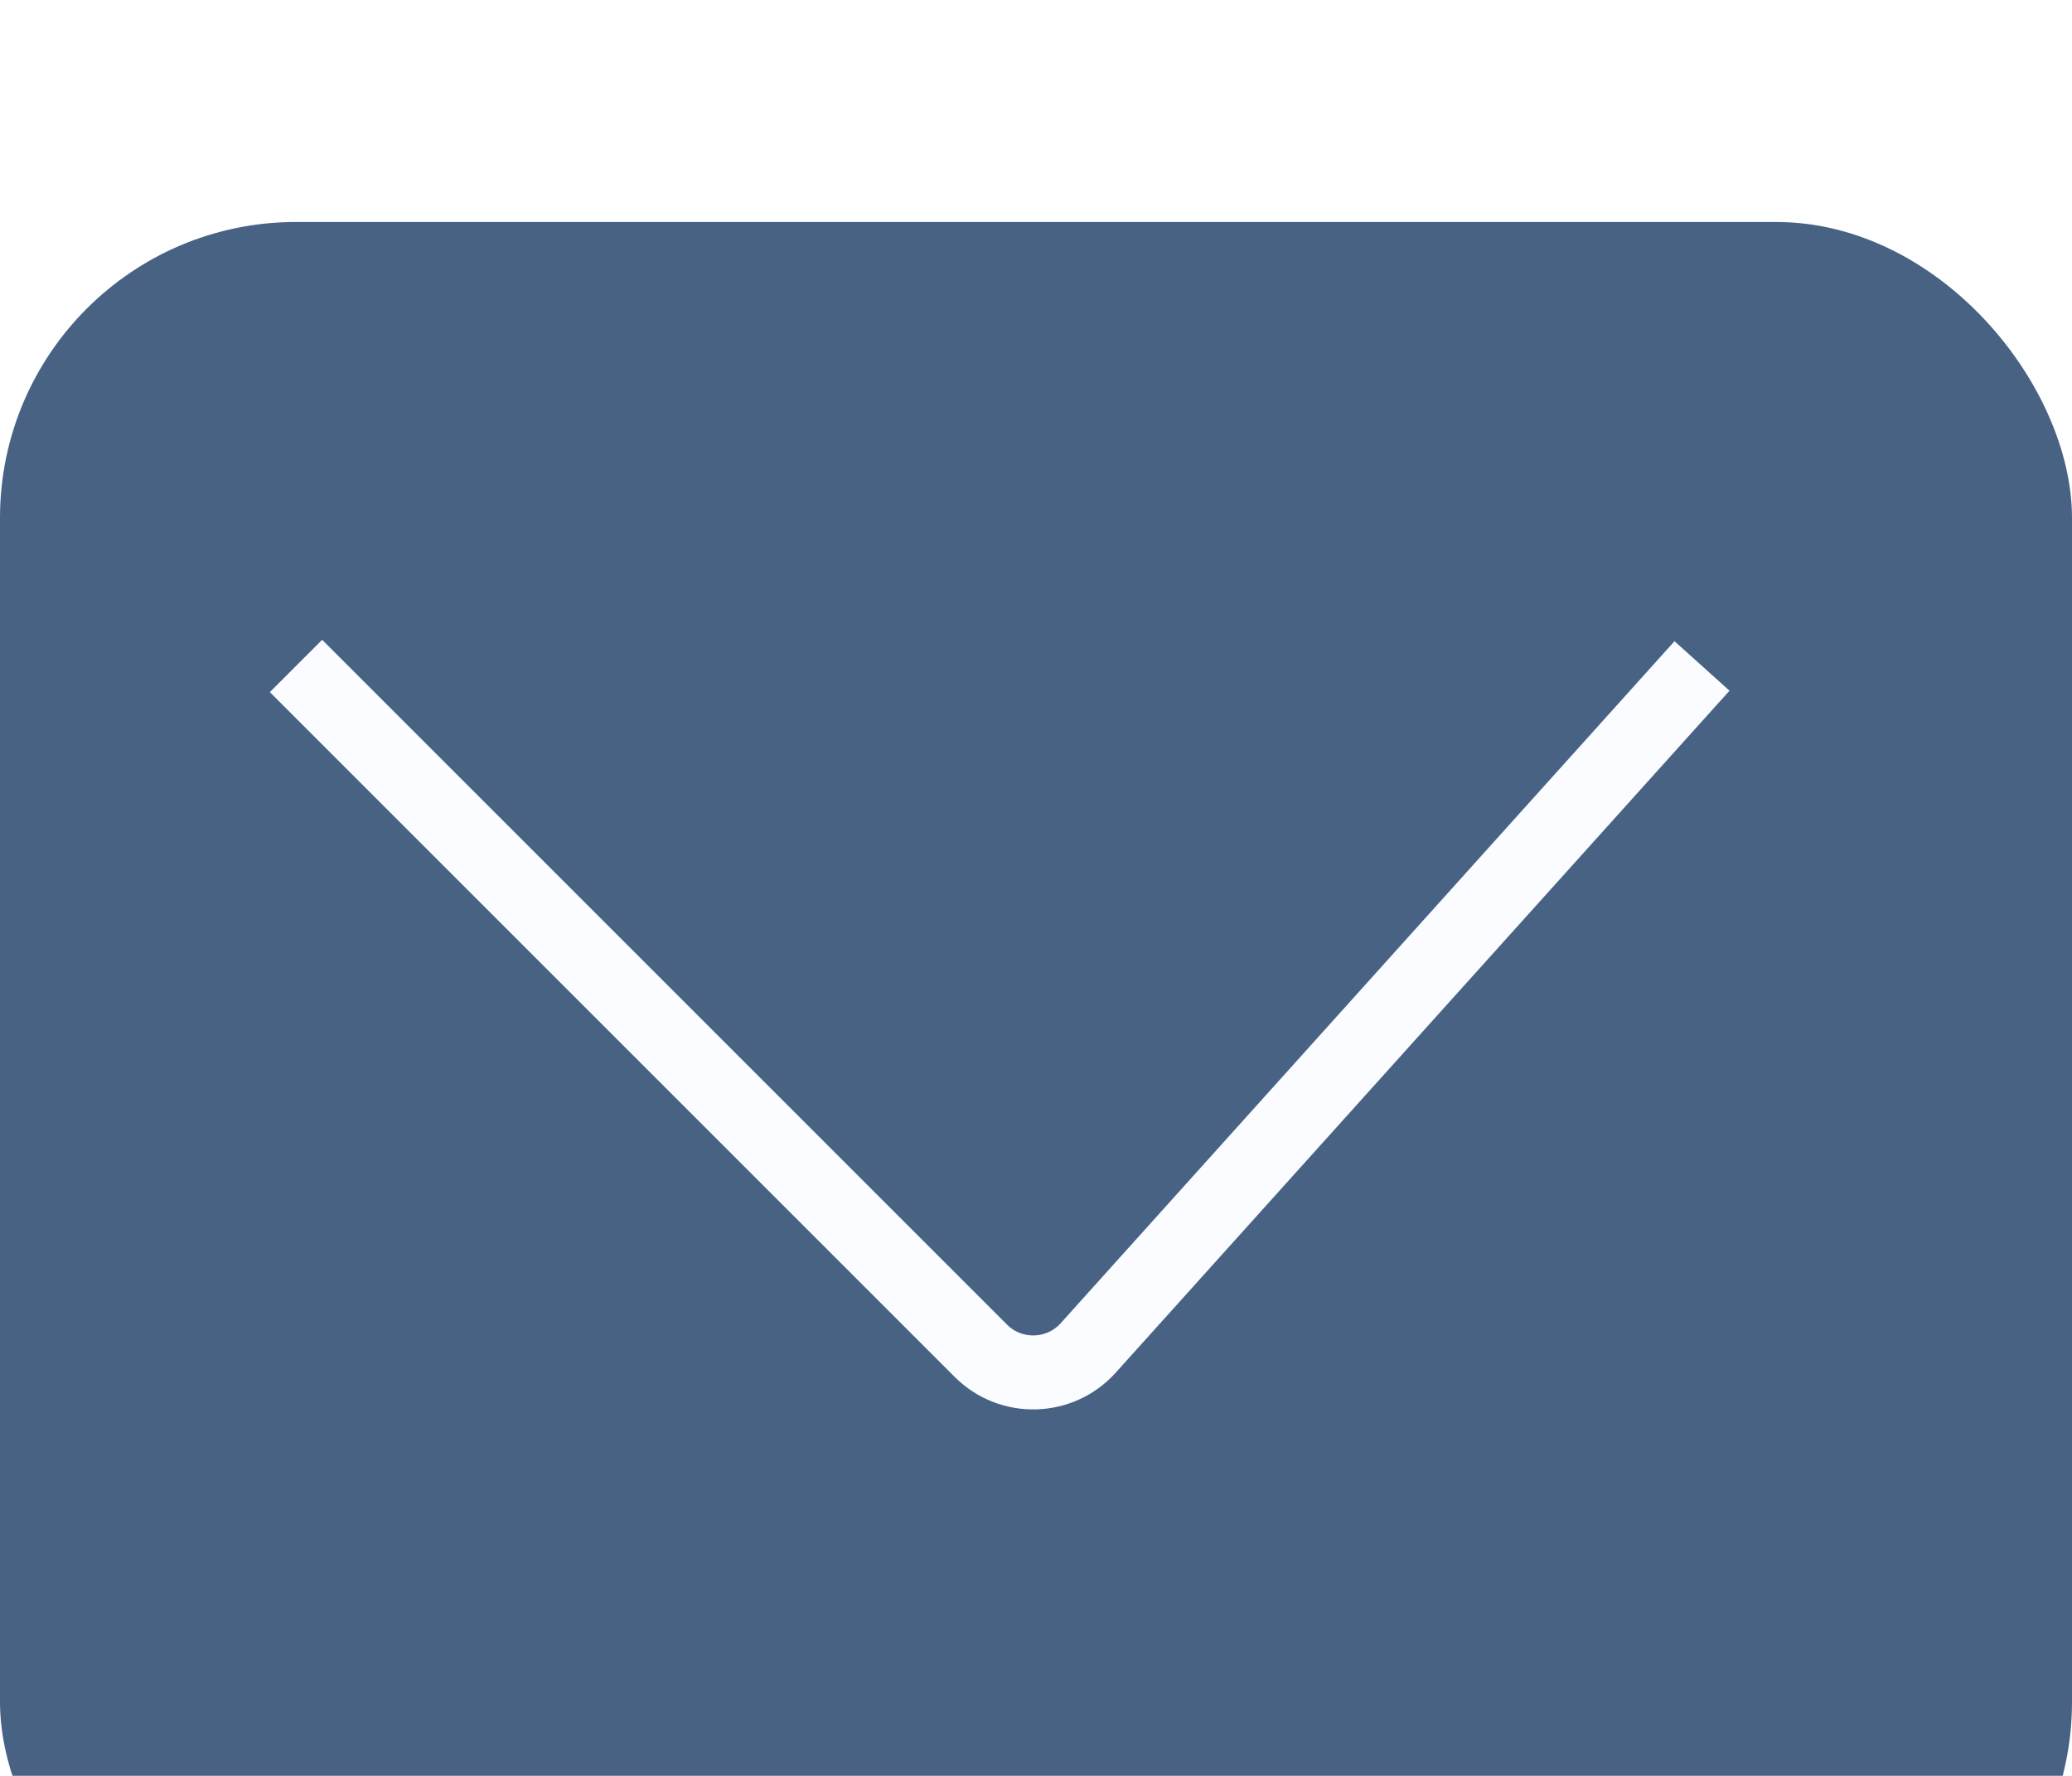 <?xml version="1.0" encoding="UTF-8"?> <svg xmlns="http://www.w3.org/2000/svg" width="28" height="24" viewBox="0 0 28 24" fill="none"><g filter="url(#filter0_i_118_599)"><rect width="28" height="24" rx="4" fill="#486284"></rect></g><path d="M4 9L13.255 18.255C13.66 18.66 14.322 18.642 14.705 18.217L23 9" stroke="#FAFCFF" stroke-linejoin="round"></path><defs><filter id="filter0_i_118_599" x="0" y="0" width="28" height="27" filterUnits="userSpaceOnUse" color-interpolation-filters="sRGB"><feFlood flood-opacity="0" result="BackgroundImageFix"></feFlood><feBlend mode="normal" in="SourceGraphic" in2="BackgroundImageFix" result="shape"></feBlend><feColorMatrix in="SourceAlpha" type="matrix" values="0 0 0 0 0 0 0 0 0 0 0 0 0 0 0 0 0 0 127 0" result="hardAlpha"></feColorMatrix><feOffset dy="3"></feOffset><feGaussianBlur stdDeviation="2"></feGaussianBlur><feComposite in2="hardAlpha" operator="arithmetic" k2="-1" k3="1"></feComposite><feColorMatrix type="matrix" values="0 0 0 0 0.855 0 0 0 0 0.894 0 0 0 0 0.943 0 0 0 1 0"></feColorMatrix><feBlend mode="normal" in2="shape" result="effect1_innerShadow_118_599"></feBlend></filter></defs></svg> 